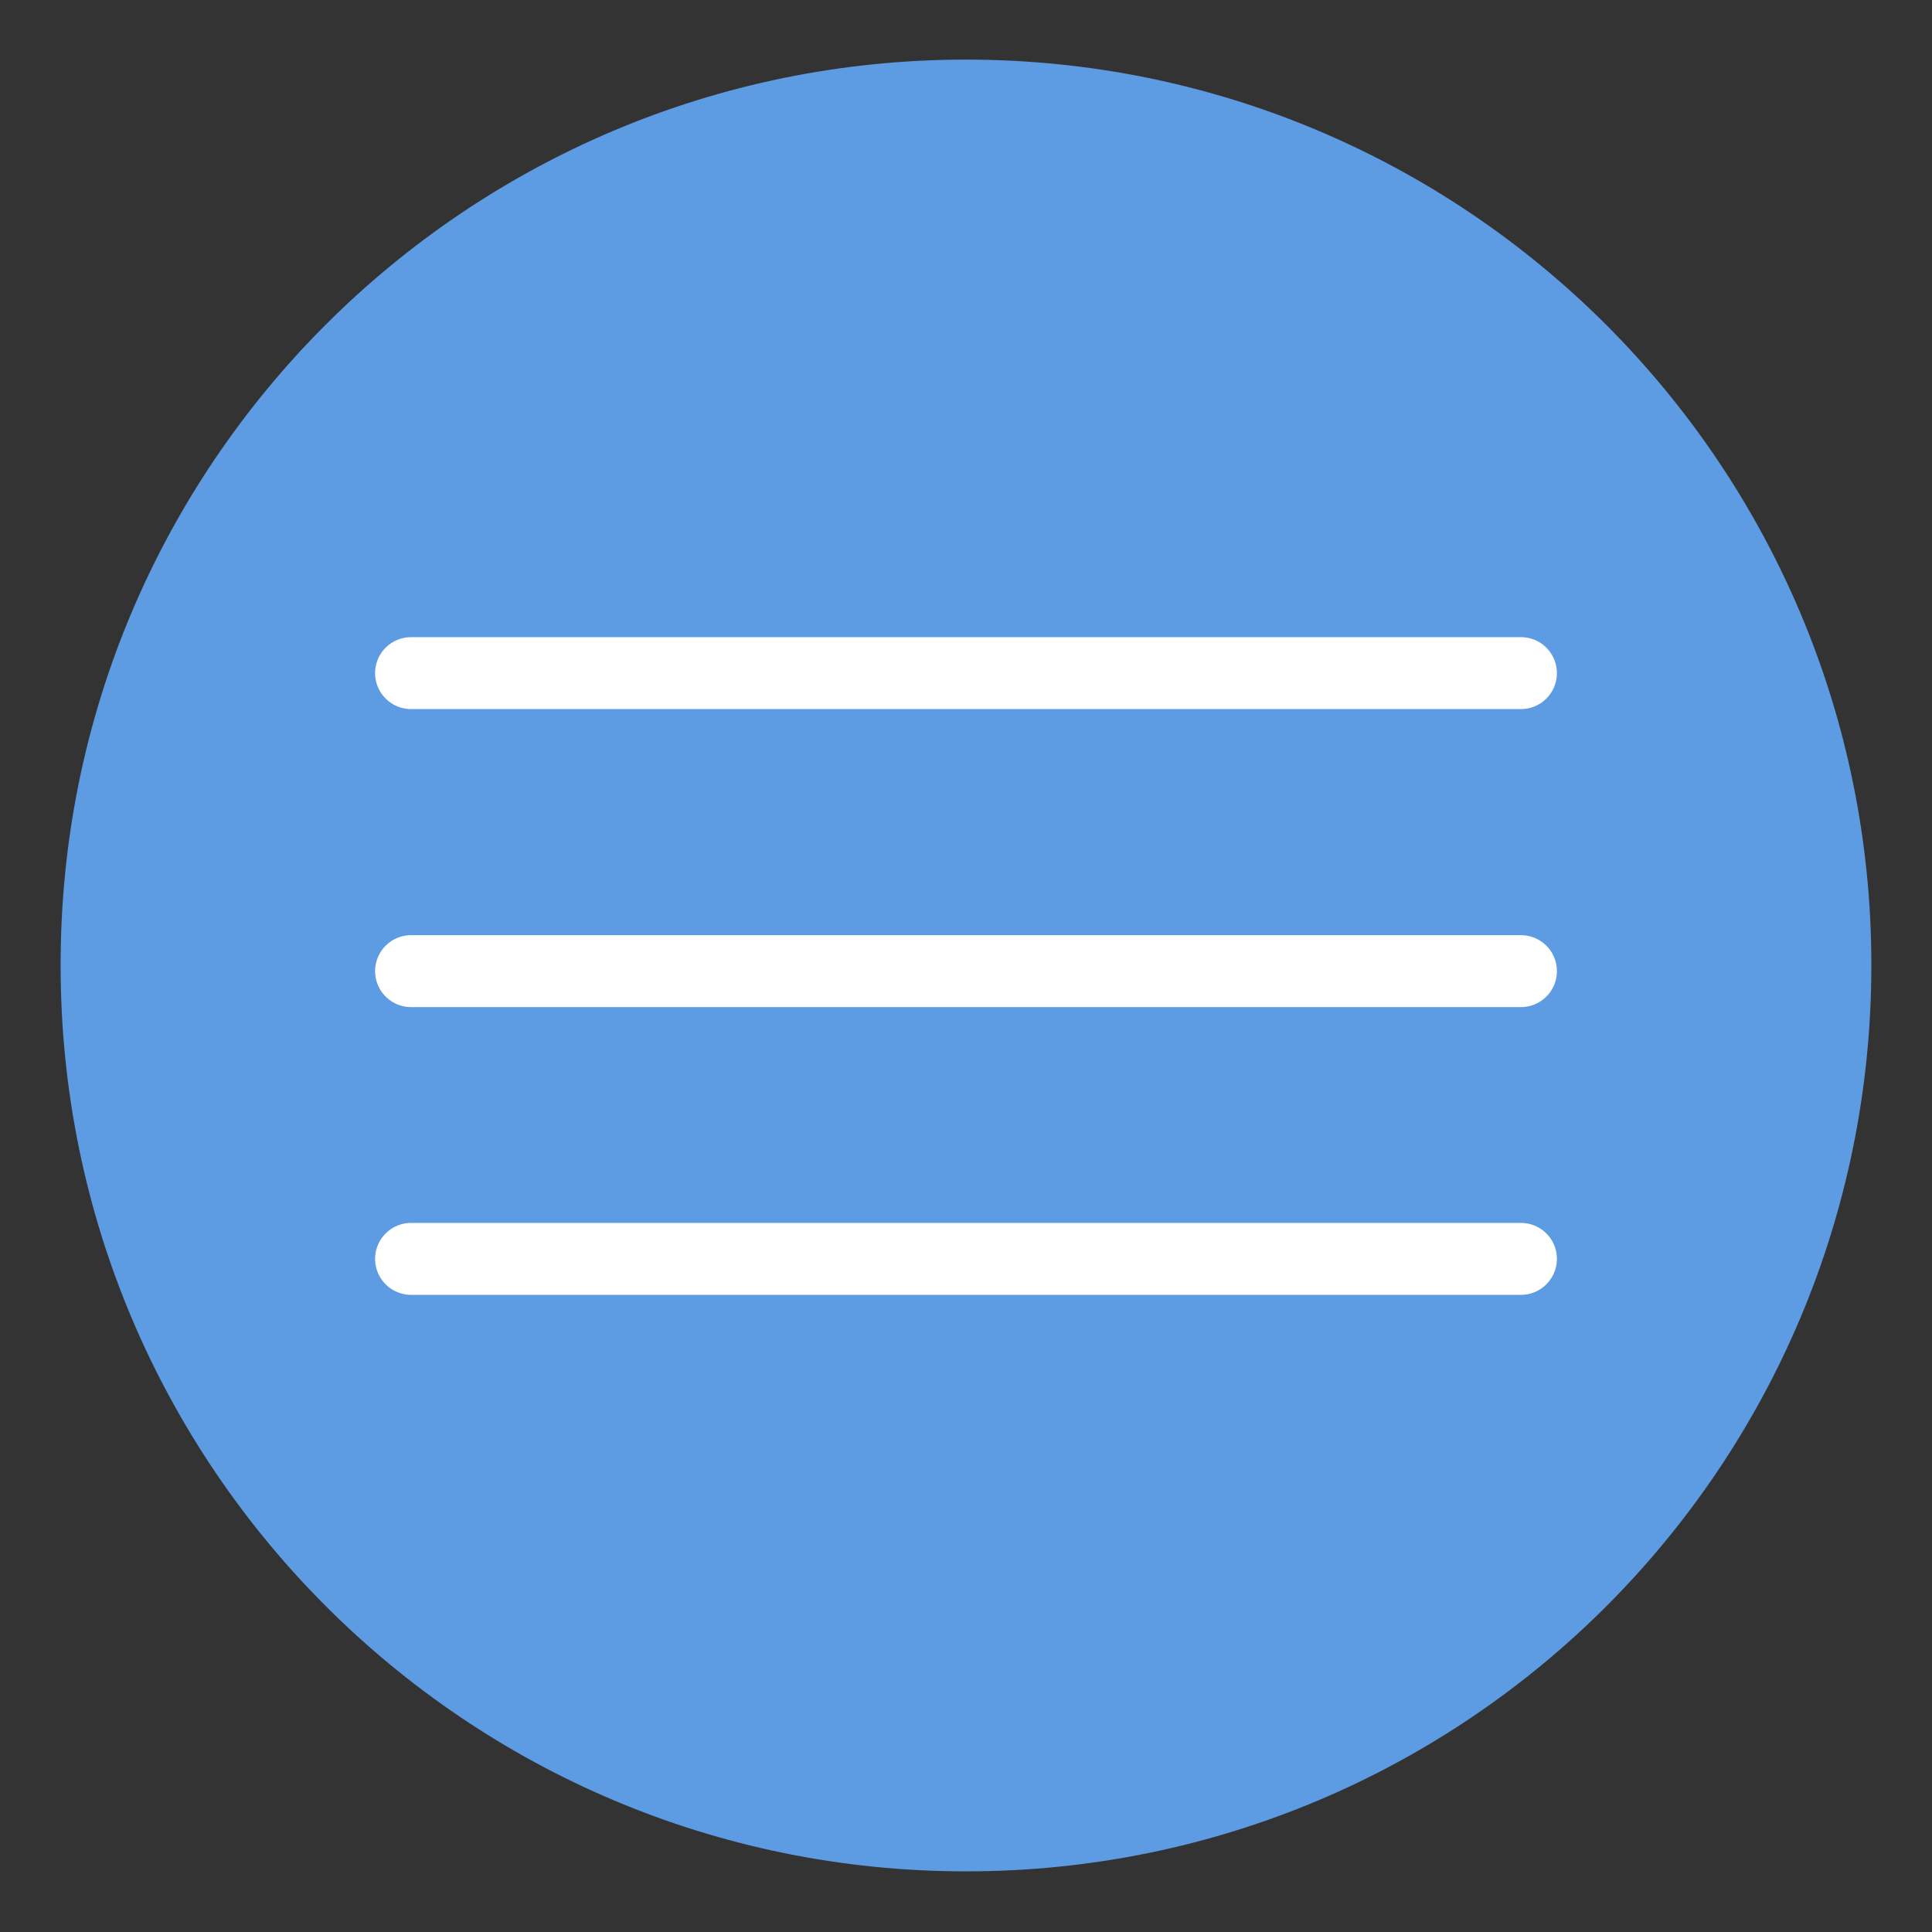 <?xml version="1.0" encoding="utf-8"?>
<!-- Generator: Adobe Illustrator 27.0.0, SVG Export Plug-In . SVG Version: 6.00 Build 0)  -->
<svg version="1.1" id="Layer_1" xmlns="http://www.w3.org/2000/svg" xmlns:xlink="http://www.w3.org/1999/xlink" x="0px" y="0px"
	 viewBox="0 0 188 188" style="enable-background:new 0 0 188 188;" xml:space="preserve">
<rect x="0" y="0" width="188" height="188" fill="#333333" stroke="none"/>
<style type="text/css">
	.st0{fill:#5D9BE3;}
	.st1{fill:none;stroke:#FFFFFF;stroke-width:7;stroke-linecap:round;stroke-miterlimit:10;}
</style>
<g>
	<path class="st0" d="M94,182.1L94,182.1c-48.7,0-88.1-39.5-88.1-88.1v0C5.8,45.3,45.3,5.8,94,5.8h0c48.7,0,88.1,39.5,88.1,88.1v0
		C182.1,142.7,142.7,182.1,94,182.1z"/>
	<g>
		<line class="st1" x1="40" y1="65.5" x2="148" y2="65.5"/>
		<line class="st1" x1="40" y1="94.5" x2="148" y2="94.5"/>
		<line class="st1" x1="40" y1="122.5" x2="148" y2="122.5"/>
	</g>
</g>
</svg>
